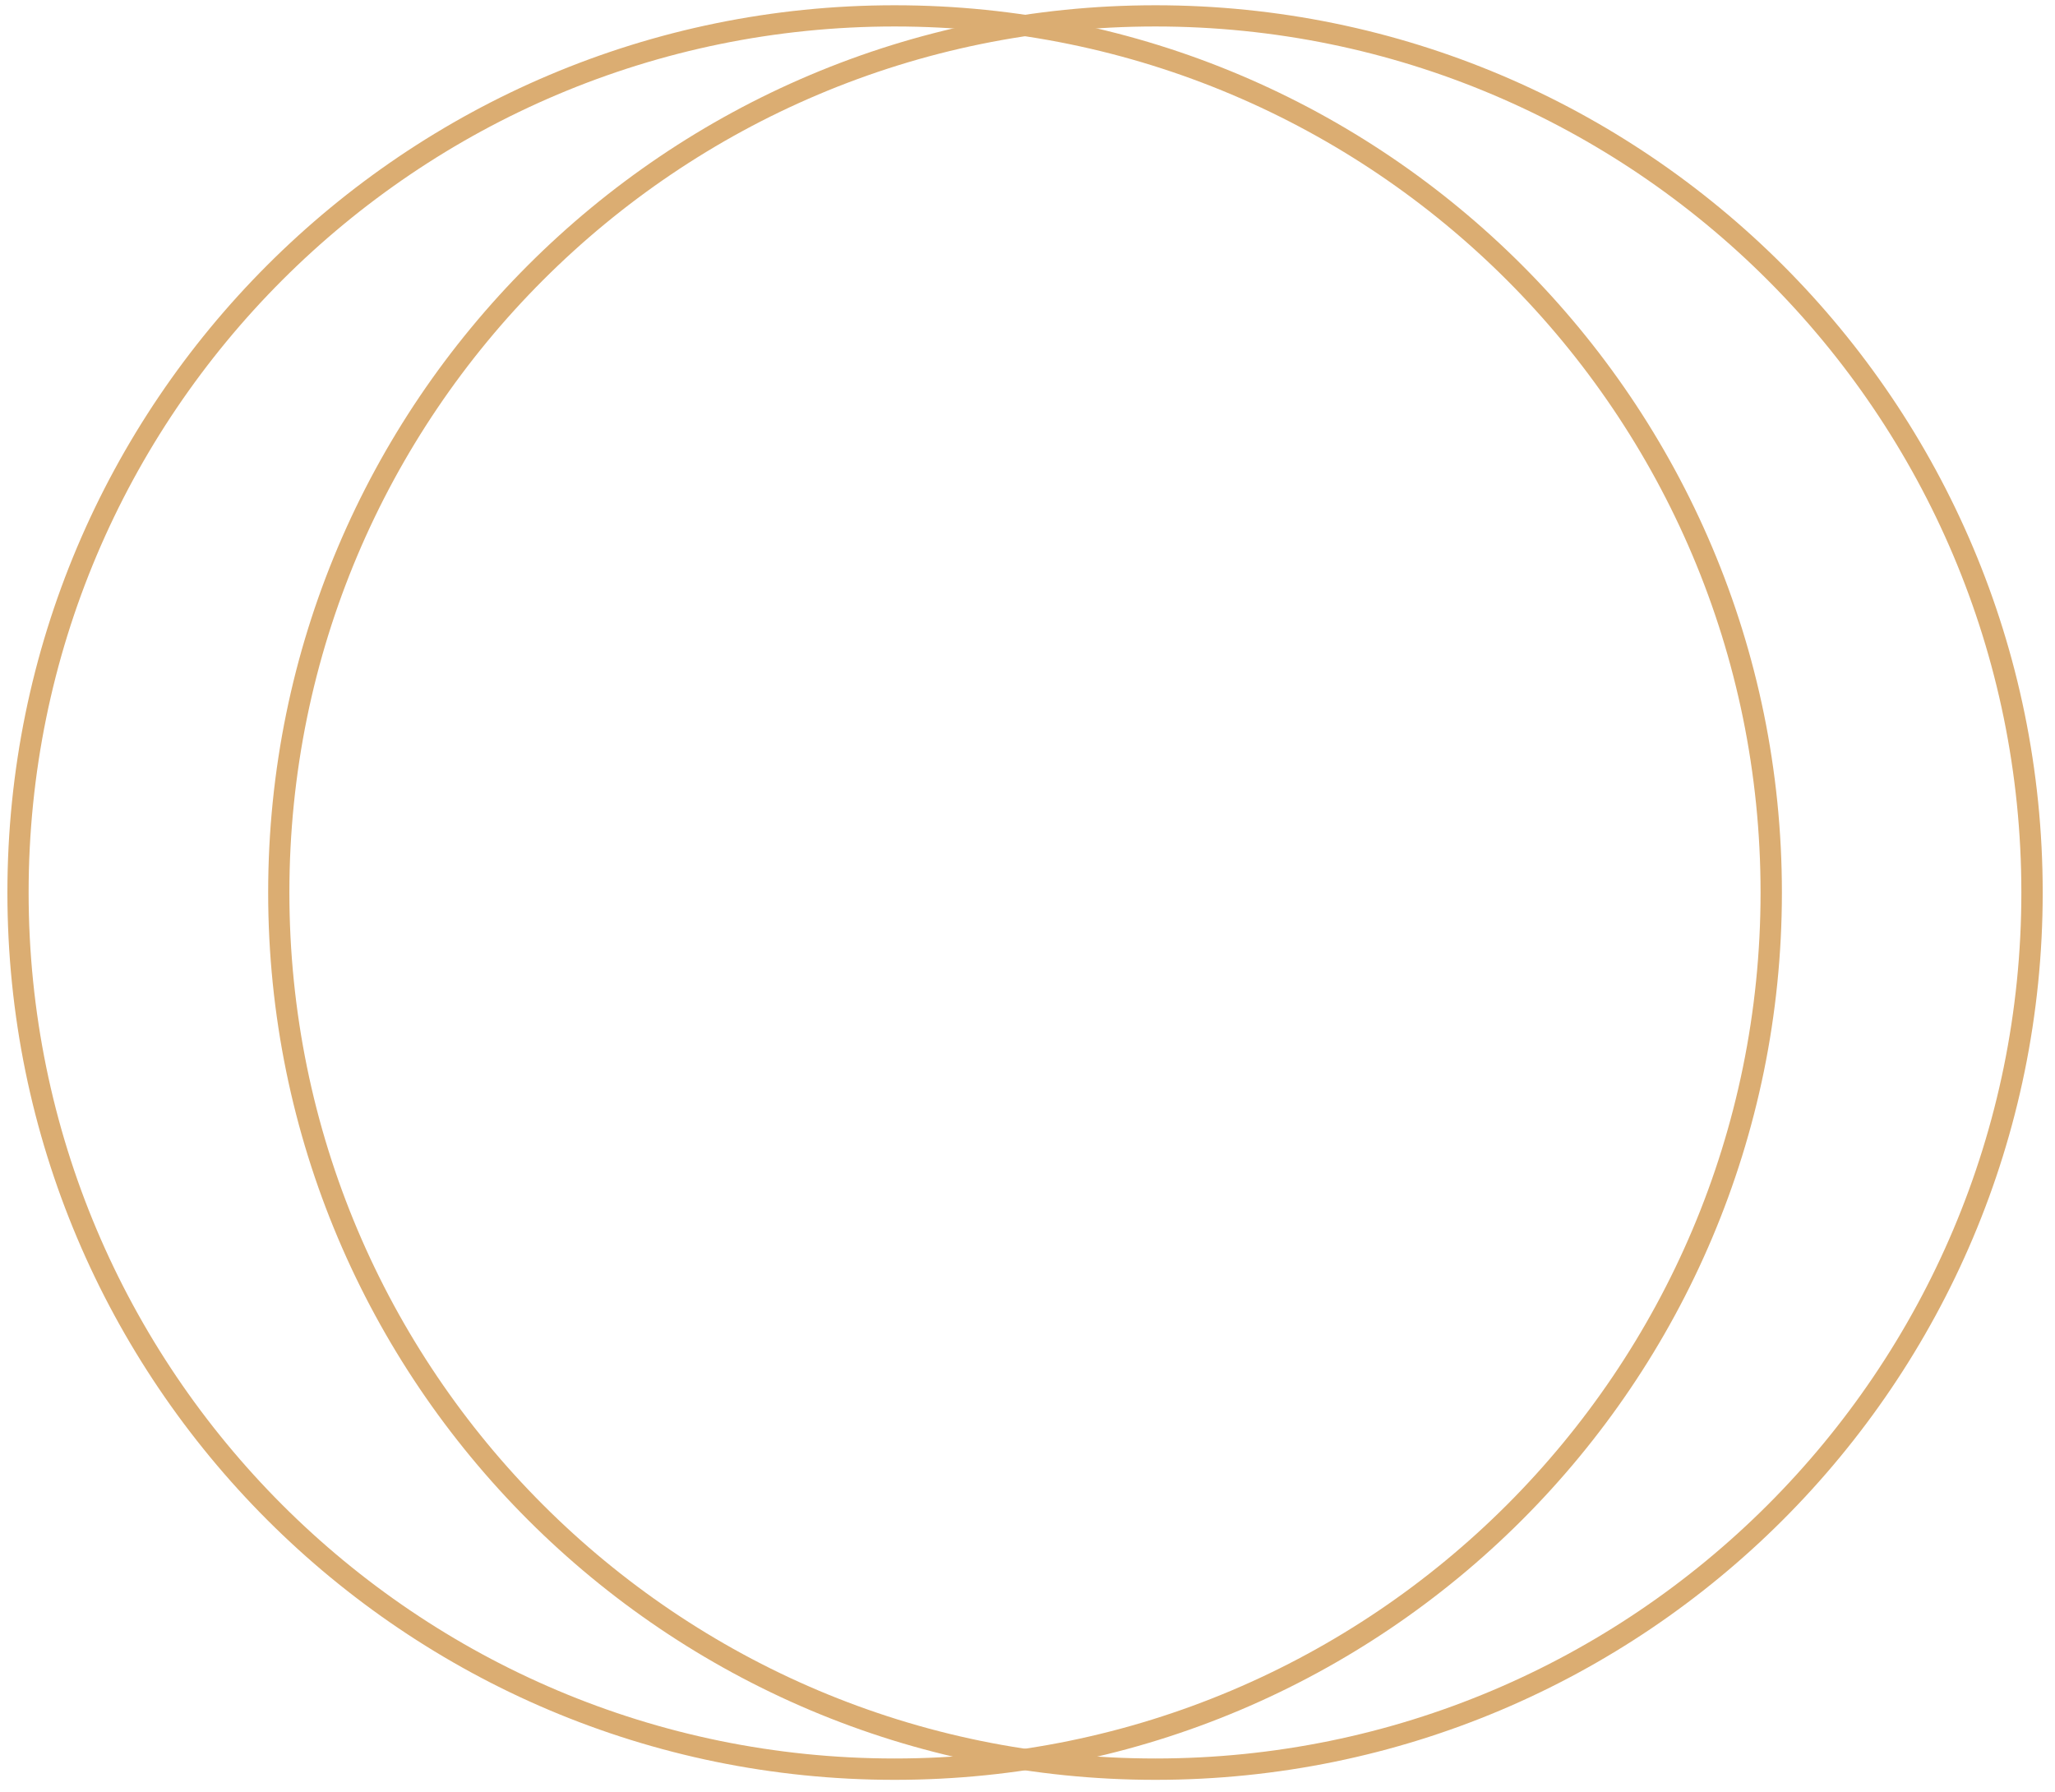 <?xml version="1.0" encoding="UTF-8"?> <svg xmlns="http://www.w3.org/2000/svg" xmlns:xlink="http://www.w3.org/1999/xlink" width="289" zoomAndPan="magnify" viewBox="0 0 216.75 189" height="252" preserveAspectRatio="xMidYMid meet" version="1.0"><defs><clipPath id="bde18b7b4d"><path d="M 0.781 0.555 L 187.945 0.555 L 187.945 187.723 L 0.781 187.723 Z M 0.781 0.555 " clip-rule="nonzero"></path></clipPath><clipPath id="39dbbb3b07"><path d="M 94.363 0.555 C 42.68 0.555 0.781 42.453 0.781 94.141 C 0.781 145.824 42.68 187.723 94.363 187.723 C 146.047 187.723 187.945 145.824 187.945 94.141 C 187.945 42.453 146.047 0.555 94.363 0.555 Z M 94.363 0.555 " clip-rule="nonzero"></path></clipPath><clipPath id="f3d60c414c"><path d="M 28.285 0.555 L 215.453 0.555 L 215.453 187.723 L 28.285 187.723 Z M 28.285 0.555 " clip-rule="nonzero"></path></clipPath><clipPath id="a48b71d1b1"><path d="M 121.871 0.555 C 70.188 0.555 28.285 42.453 28.285 94.141 C 28.285 145.824 70.188 187.723 121.871 187.723 C 173.555 187.723 215.453 145.824 215.453 94.141 C 215.453 42.453 173.555 0.555 121.871 0.555 Z M 121.871 0.555 " clip-rule="nonzero"></path></clipPath></defs><g clip-path="url(#bde18b7b4d)"><g clip-path="url(#39dbbb3b07)"><path stroke-linecap="butt" transform="matrix(0.746, 0, 0, 0.746, 0.781, 0.556)" fill="none" stroke-linejoin="miter" d="M 125.436 -0.002 C 56.16 -0.002 0 56.158 0 125.44 C 0 194.716 56.16 250.876 125.436 250.876 C 194.712 250.876 250.873 194.716 250.873 125.44 C 250.873 56.158 194.712 -0.002 125.436 -0.002 Z M 125.436 -0.002 " stroke="#dbad72" stroke-width="6" stroke-opacity="1" stroke-miterlimit="4"></path></g></g><g clip-path="url(#f3d60c414c)"><g clip-path="url(#a48b71d1b1)"><path stroke-linecap="butt" transform="matrix(0.746, 0, 0, 0.746, 28.287, 0.556)" fill="none" stroke-linejoin="miter" d="M 125.439 -0.002 C 56.163 -0.002 -0.003 56.158 -0.003 125.44 C -0.003 194.716 56.163 250.876 125.439 250.876 C 194.715 250.876 250.875 194.716 250.875 125.44 C 250.875 56.158 194.715 -0.002 125.439 -0.002 Z M 125.439 -0.002 " stroke="#dbad72" stroke-width="6" stroke-opacity="1" stroke-miterlimit="4"></path></g></g></svg> 